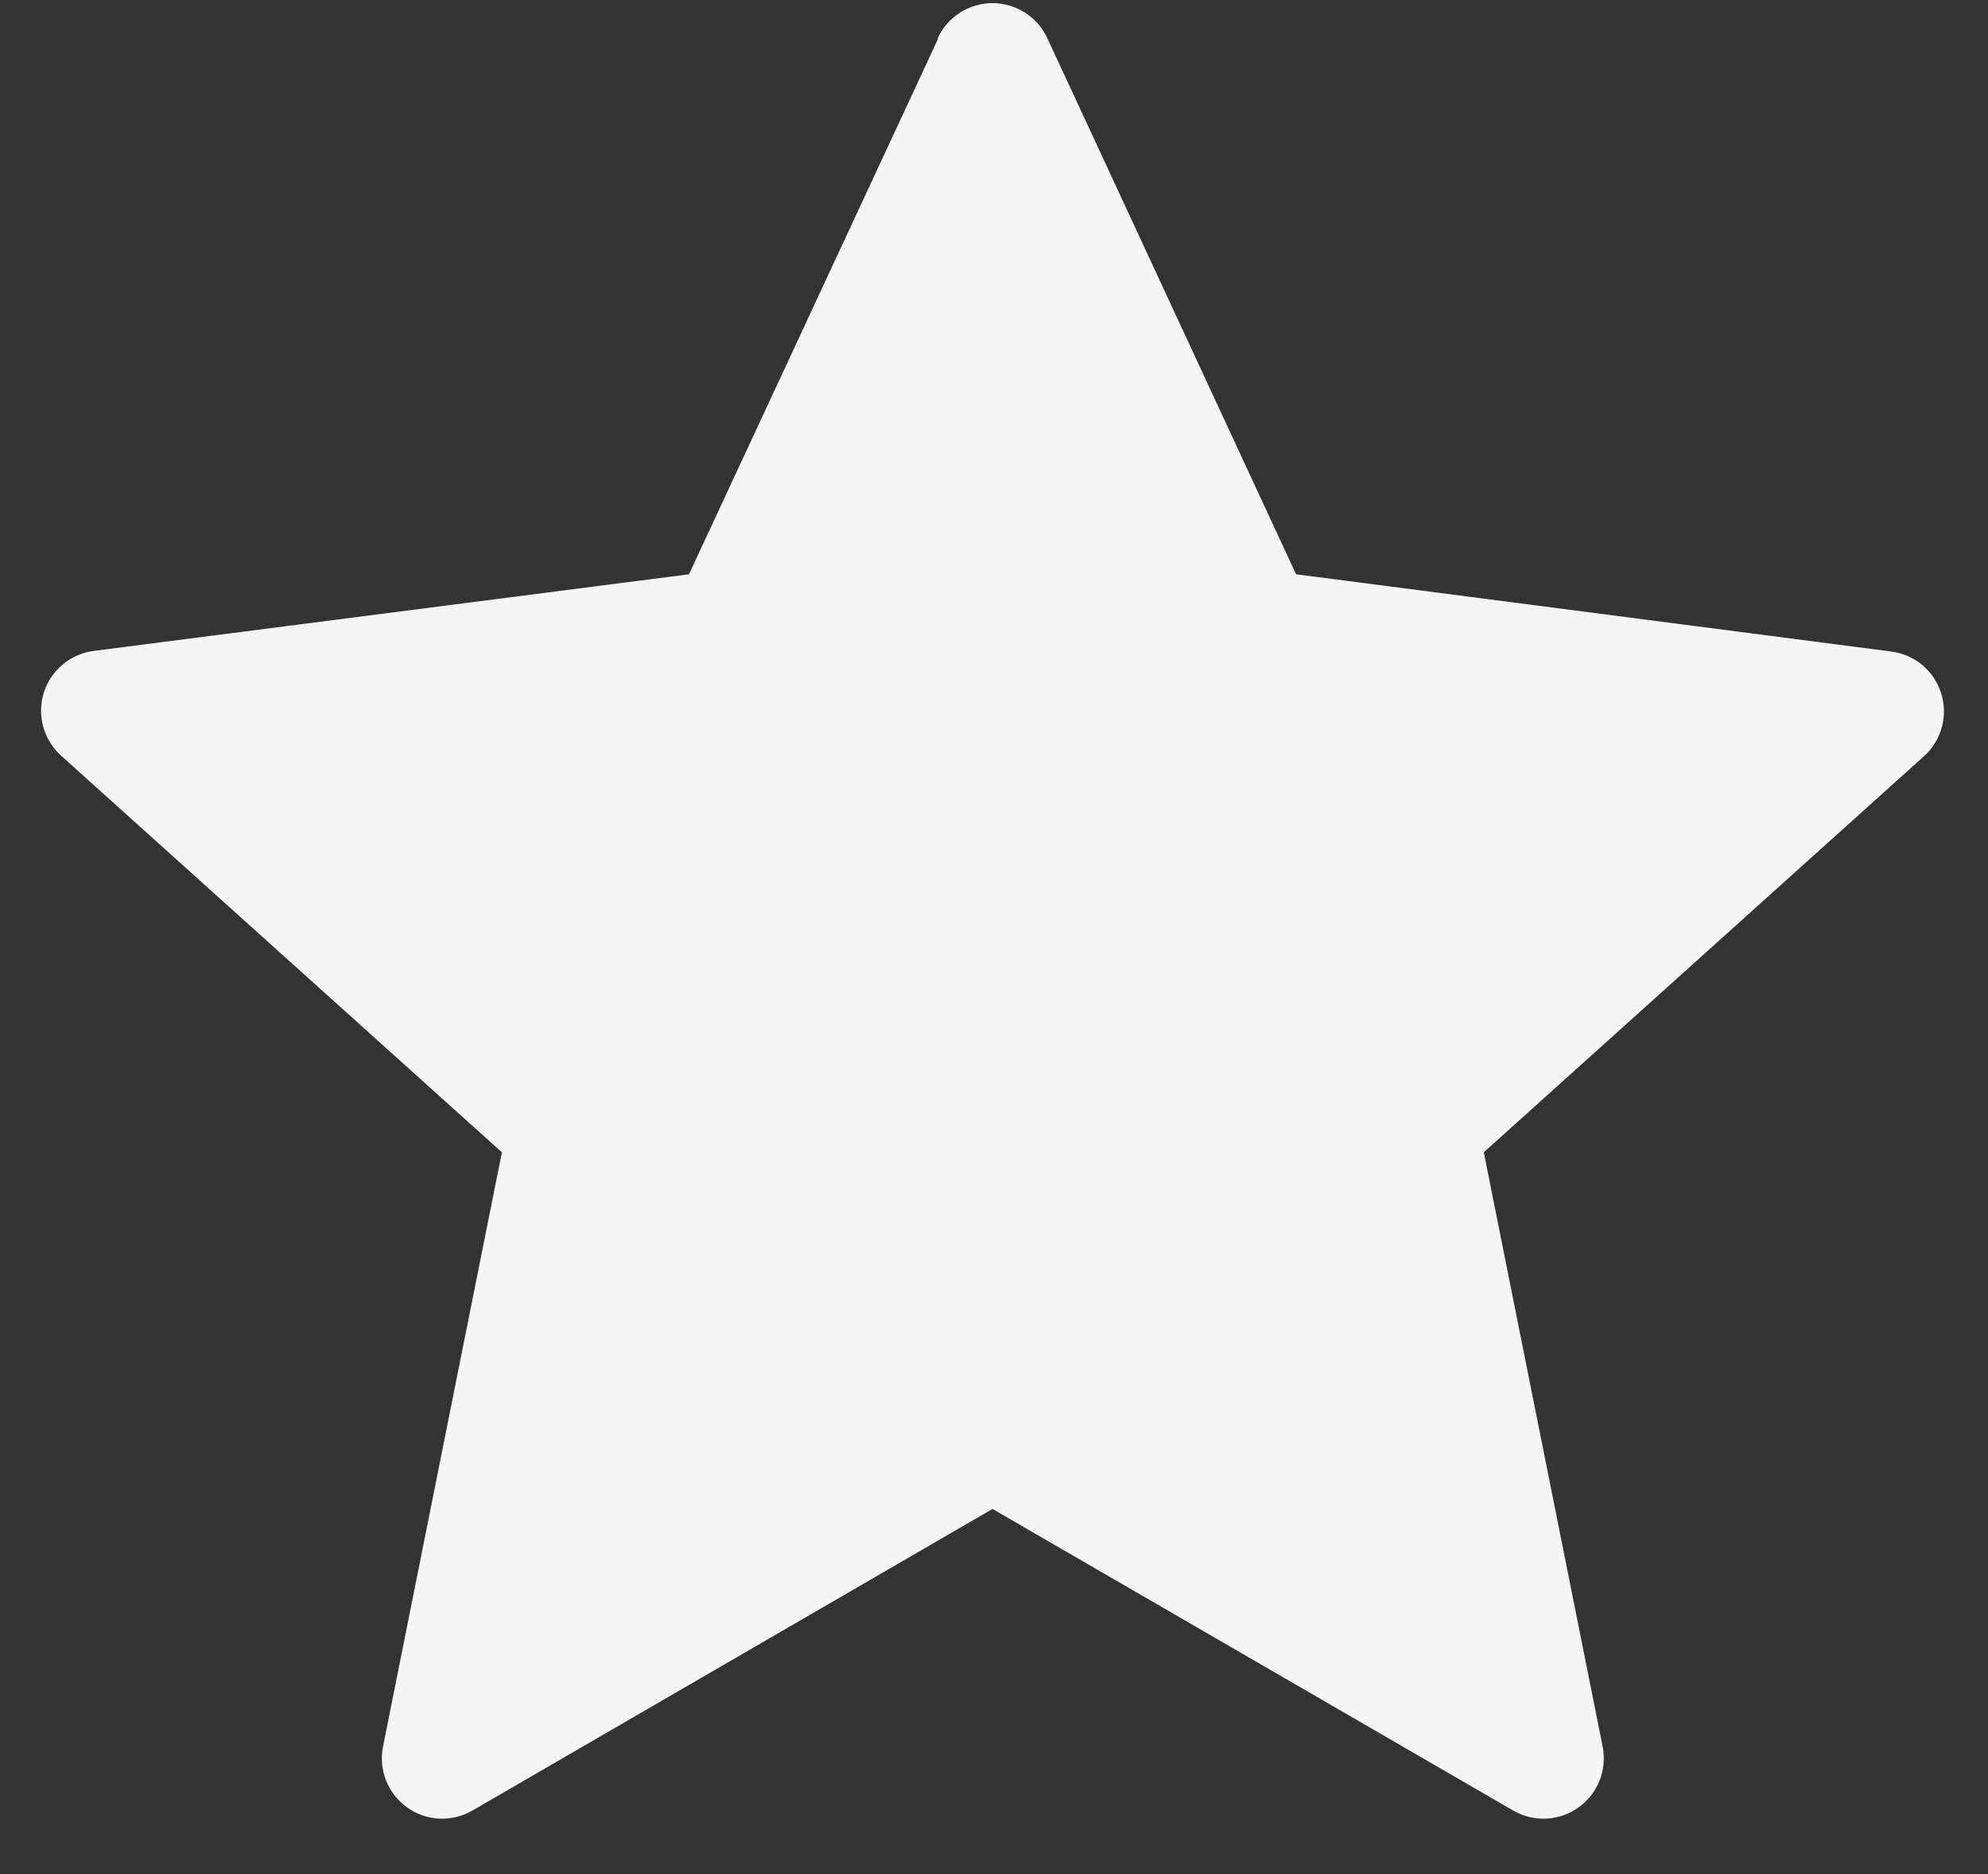 <svg width="35" height="33" viewBox="0 0 35 33" fill="none" xmlns="http://www.w3.org/2000/svg">
    <rect x="0" y="0" width="35" height="33" fill="#333333" stroke="none"/>
    <path fill-rule="evenodd" clip-rule="evenodd" d="M16.518 0.677L12.13 10.112L1.653 11.461C1.451 11.486 1.26 11.57 1.103 11.701C0.946 11.832 0.831 12.005 0.77 12.2C0.71 12.396 0.707 12.604 0.762 12.801C0.817 12.997 0.927 13.174 1.08 13.31L8.836 20.29L6.743 30.756C6.703 30.956 6.722 31.163 6.797 31.353C6.873 31.543 7.001 31.706 7.167 31.825C7.332 31.944 7.529 32.013 7.733 32.023C7.936 32.033 8.139 31.984 8.315 31.882L17.474 26.57L26.643 31.882C26.82 31.984 27.022 32.033 27.226 32.023C27.43 32.013 27.626 31.944 27.792 31.825C27.958 31.706 28.086 31.543 28.161 31.353C28.236 31.163 28.255 30.956 28.216 30.756L26.123 20.29L33.879 13.31C34.029 13.173 34.136 12.996 34.188 12.8C34.241 12.604 34.236 12.397 34.174 12.204C34.113 12.011 33.998 11.839 33.842 11.709C33.686 11.579 33.496 11.497 33.295 11.472L22.818 10.112L18.441 0.677C18.356 0.491 18.22 0.334 18.049 0.224C17.877 0.113 17.678 0.055 17.474 0.055C17.27 0.055 17.071 0.113 16.899 0.224C16.728 0.334 16.592 0.491 16.507 0.677H16.518Z" fill="#F5F5F5"/>
</svg>